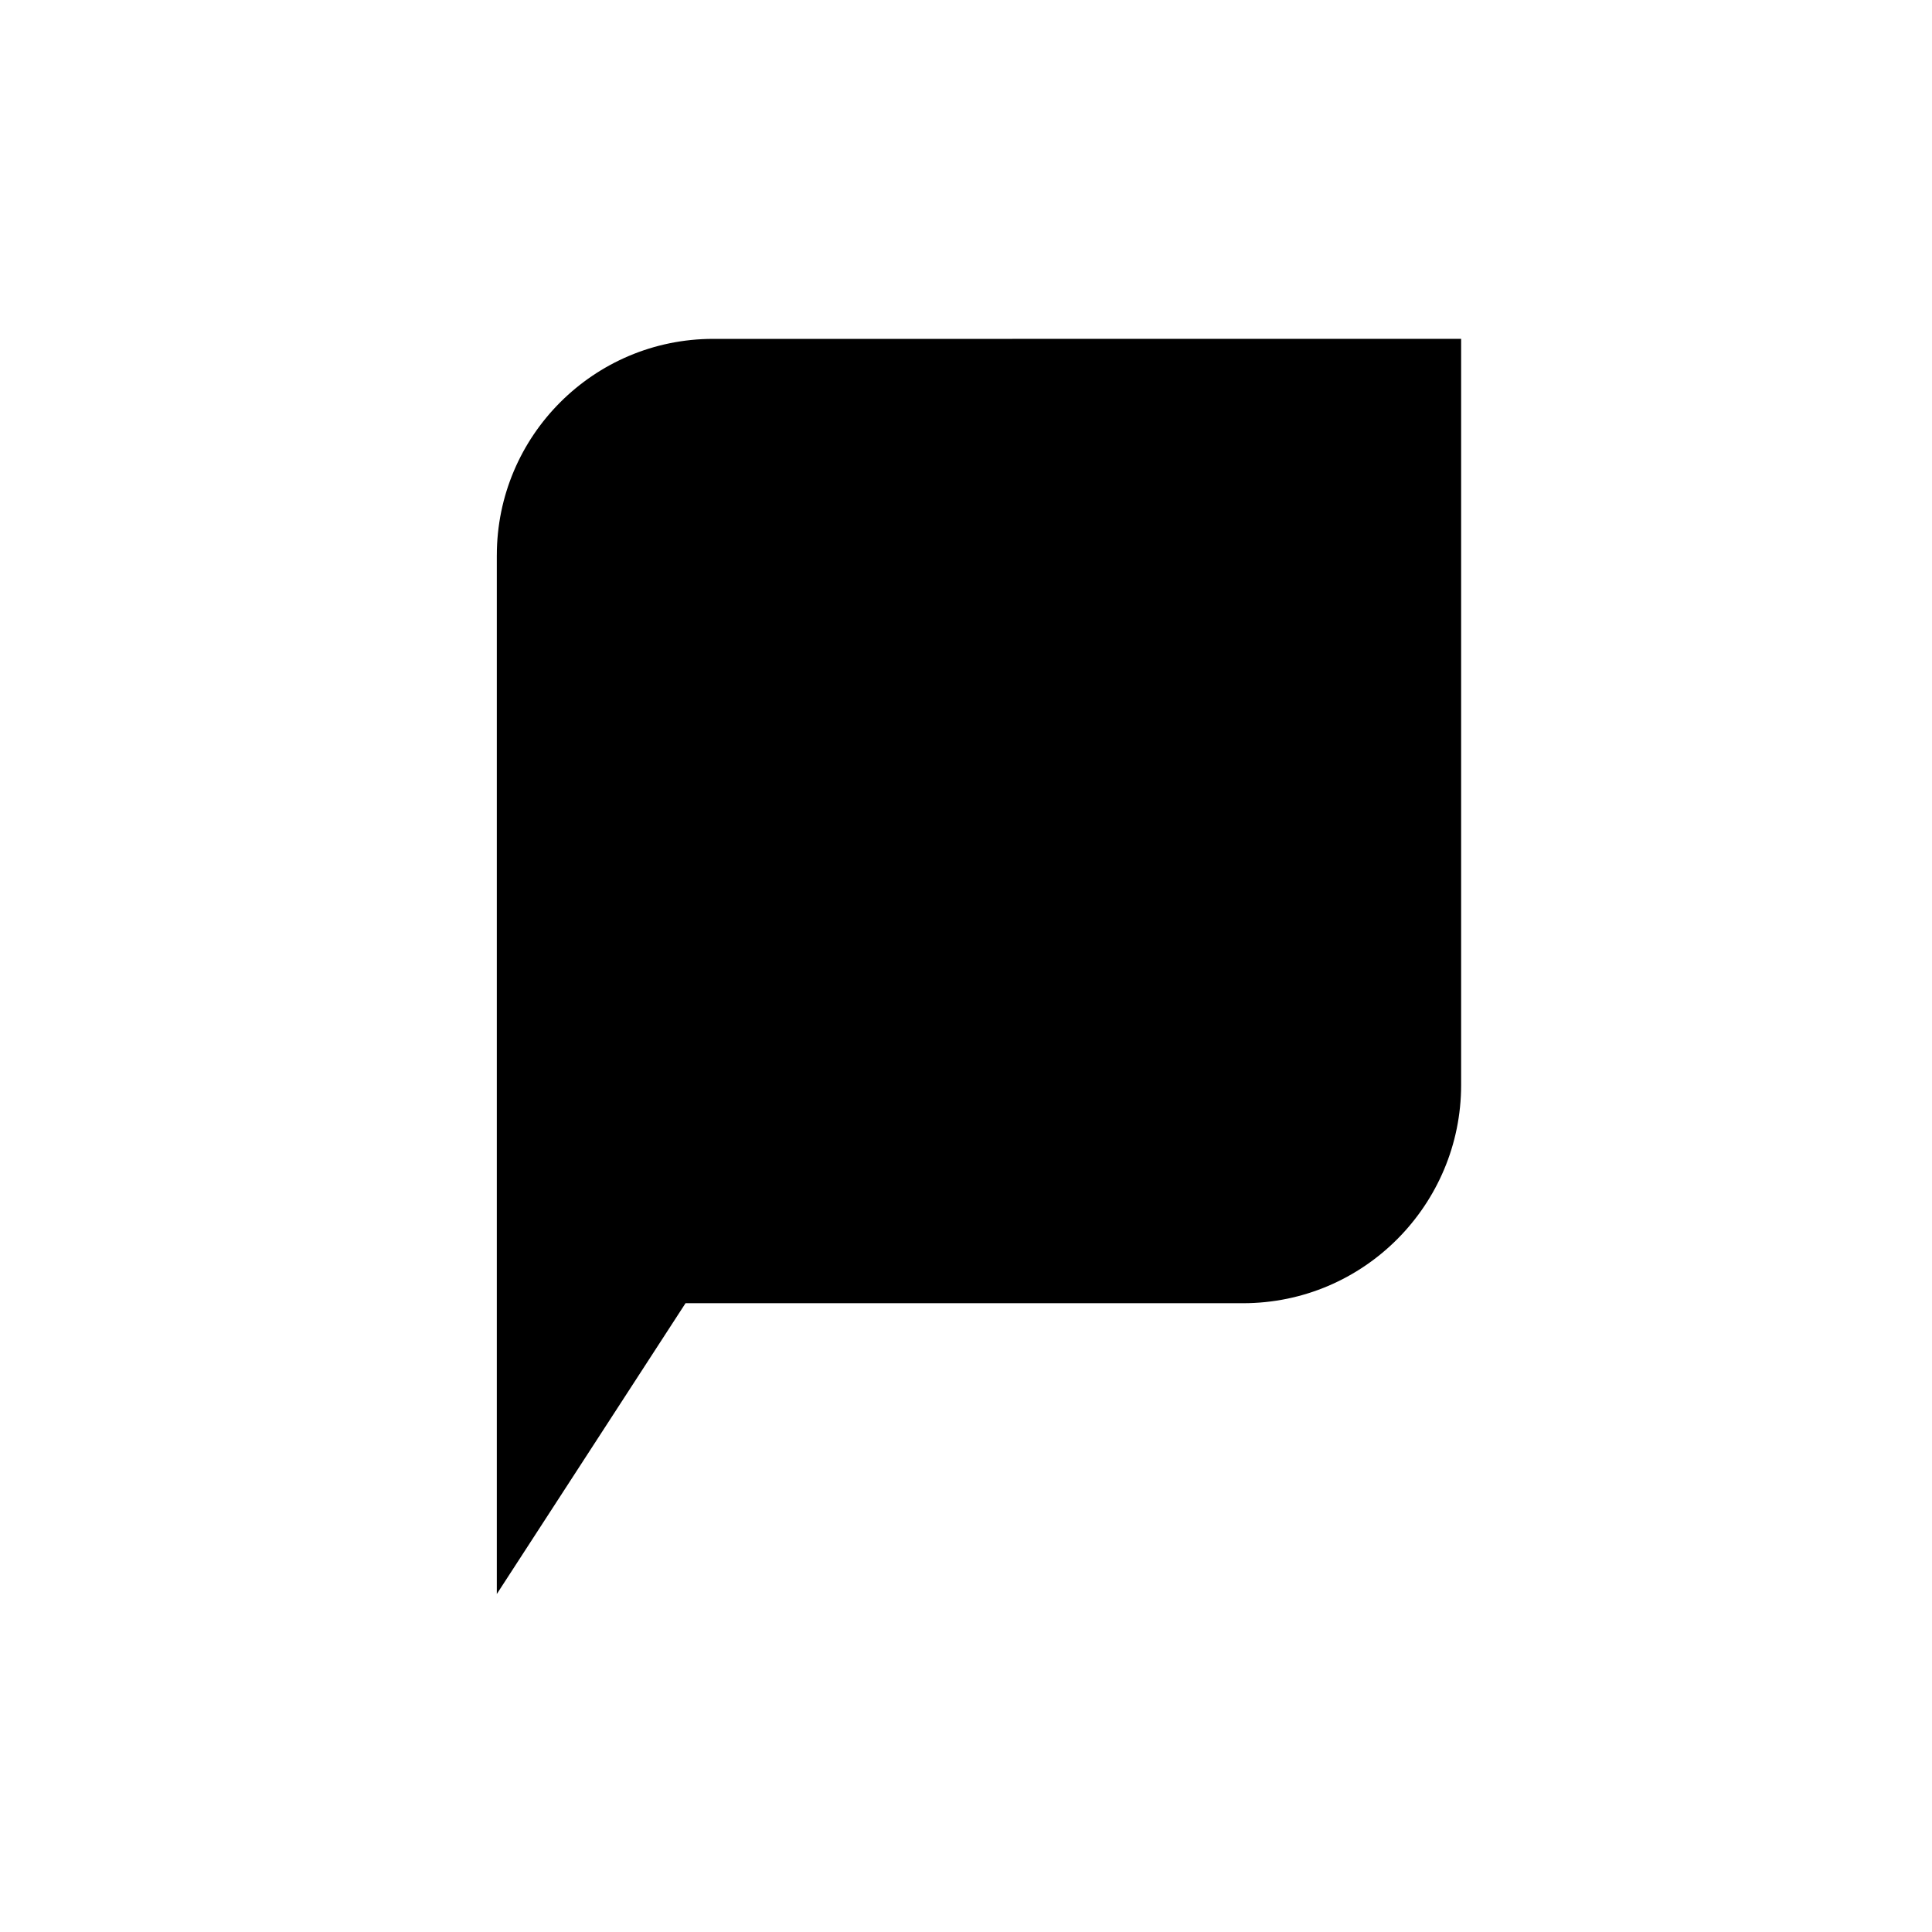 <?xml version="1.0" encoding="UTF-8"?>
<!-- Uploaded to: ICON Repo, www.svgrepo.com, Generator: ICON Repo Mixer Tools -->
<svg fill="#000000" width="800px" height="800px" version="1.1" viewBox="144 144 512 512" xmlns="http://www.w3.org/2000/svg">
 <path d="m275.66 291.16v275.27l50.012-77.066h147.73c32.109 0 57.812-26.156 57.812-57.812v-197.75l-198.21 0.004c-31.664 0.004-57.34 25.707-57.34 57.348z"/>
</svg>